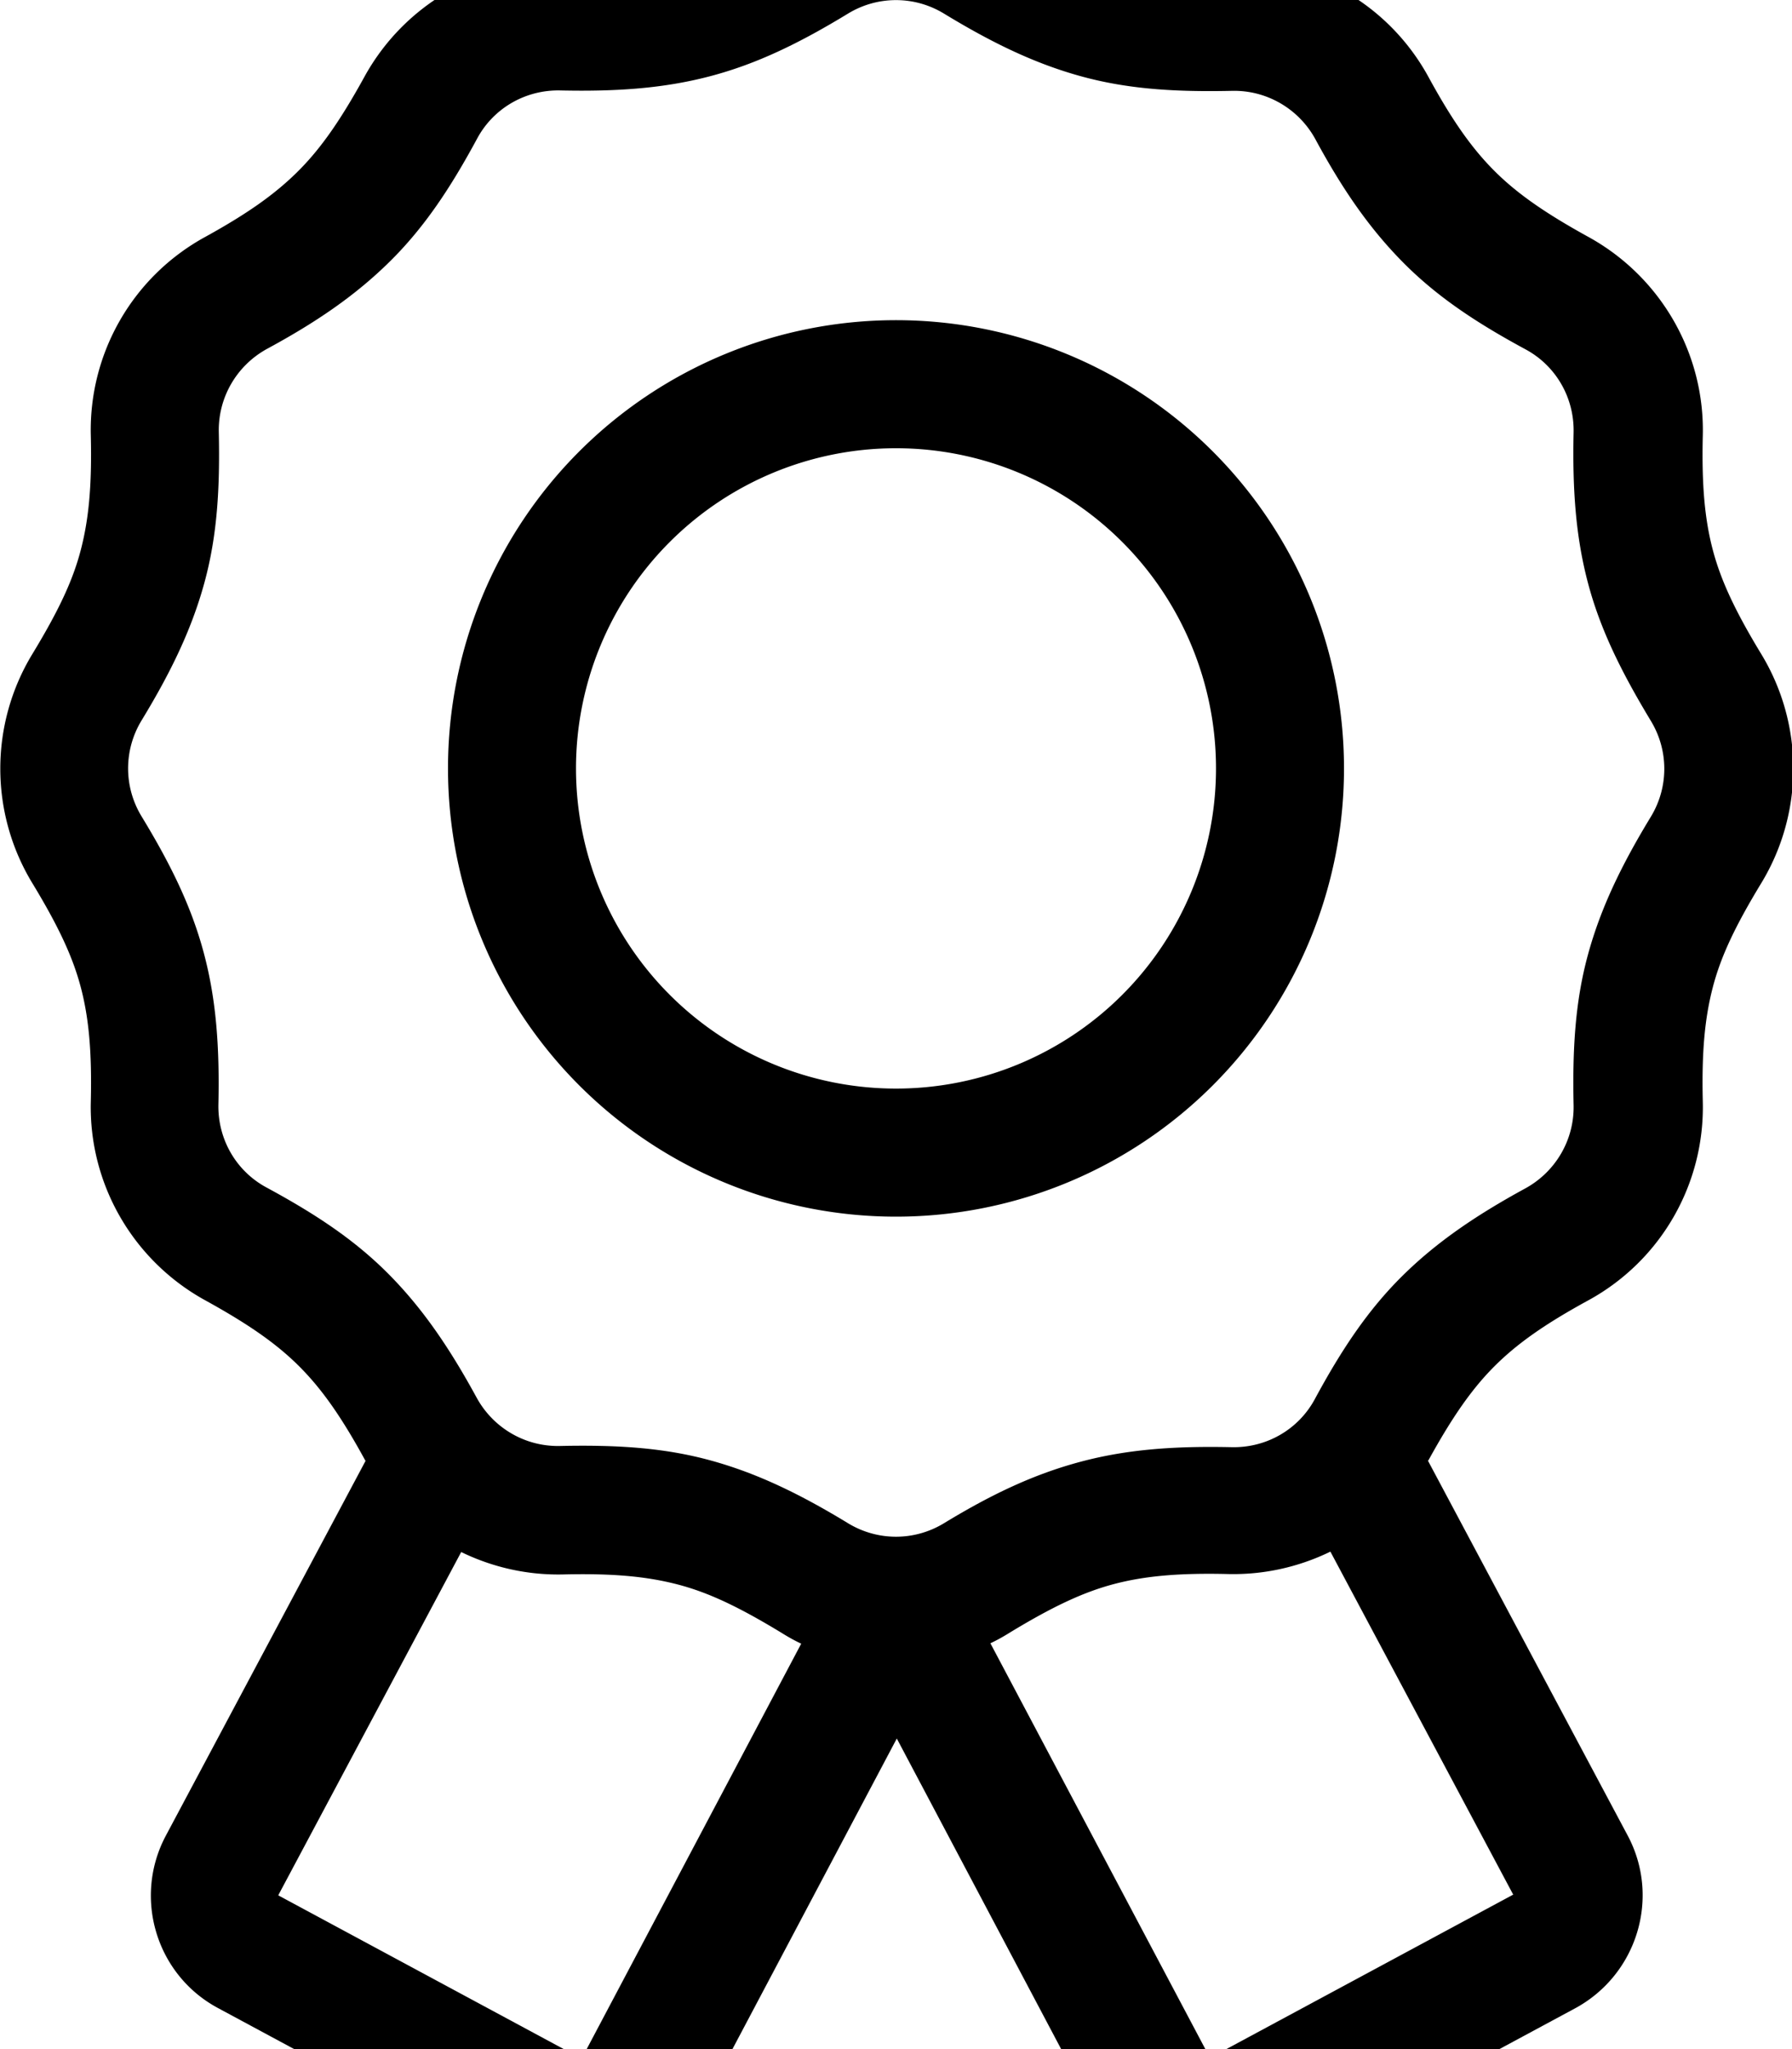 <svg xmlns="http://www.w3.org/2000/svg" viewBox="0 0 448 512"><!--! Font Awesome Pro 7.0.0 by @fontawesome - https://fontawesome.com License - https://fontawesome.com/license (Commercial License) Copyright 2025 Fonticons, Inc. --><path fill="currentColor" d="M252.6-24c-17.6-10.7-39.7-10.7-57.3 0-10.7 6.5-18.4 10.1-26 12.1s-16.1 2.8-28.6 2.5c-20.6-.5-39.7 10.6-49.6 28.6-6 10.9-10.9 17.9-16.5 23.5S62.2 53.2 51.3 59.2c-18.1 9.9-29.1 29-28.6 49.6 .3 12.5-.5 20.9-2.5 28.6s-5.6 15.3-12.1 26c-10.7 17.6-10.7 39.7 0 57.3 6.5 10.7 10.1 18.4 12.1 26s2.8 16.1 2.5 28.6c-.5 20.6 10.6 39.7 28.6 49.6 10.9 6 17.9 10.9 23.5 16.5s10.5 12.5 16.5 23.5l.1 .1-49.9 93.6c-8.3 15.5-2.5 34.9 13.1 43.2l75.8 40.8c15.6 8.4 35.1 2.5 43.5-13.2l50.3-95 50.3 95c8.3 15.7 27.8 21.6 43.5 13.2l75.8-40.8c15.5-8.4 21.4-27.7 13.1-43.2l-49.9-93.6c0 0 0-.1 .1-.1 6-10.9 10.9-17.9 16.5-23.5s12.5-10.5 23.5-16.5c18.1-9.9 29.1-29 28.6-49.6-.3-12.5 .5-20.9 2.5-28.6s5.6-15.3 12.1-26c10.7-17.6 10.7-39.7 0-57.3-6.5-10.7-10.1-18.4-12.1-26s-2.8-16.1-2.5-28.6c.5-20.6-10.6-39.7-28.6-49.6-10.9-6-17.9-10.9-23.5-16.5s-10.5-12.5-16.5-23.5c-9.9-18.1-29-29.1-49.6-28.6-12.5 .3-20.9-.5-28.6-2.5s-15.3-5.6-26-12.1zm80 411.7l45.7 85.7-75.8 40.8-54.9-103.6c1.7-.8 3.3-1.7 4.9-2.7 10.7-6.5 18.4-10.1 26-12.1s16.1-2.8 28.6-2.5c9 .2 17.7-1.8 25.5-5.6zM69.6 473.5l45.7-85.7c7.8 3.8 16.5 5.8 25.5 5.6 12.5-.3 20.9 .5 28.6 2.5s15.3 5.6 26 12.1c1.6 1 3.2 1.9 4.9 2.7l-54.9 103.7-75.8-40.8zM212 3.4c7.4-4.5 16.6-4.5 24 0 12 7.3 22.7 12.5 34.4 15.7s23.5 3.9 37.6 3.6c8.6-.2 16.6 4.4 20.8 12 6.7 12.4 13.4 22.2 21.9 30.8S369 80.6 381.4 87.3c7.6 4.1 12.2 12.1 12 20.8-.3 14.1 .5 25.9 3.6 37.6s8.4 22.3 15.7 34.4c4.5 7.4 4.5 16.6 0 24-7.3 12-12.5 22.7-15.7 34.4s-3.9 23.5-3.6 37.6c.2 8.6-4.4 16.6-12 20.8-12.3 6.7-22.2 13.4-30.8 21.9s-15.2 18.4-21.9 30.8c-4.1 7.6-12.1 12.2-20.8 12-14.1-.3-25.9 .5-37.6 3.6S248 373.3 236 380.6c-7.4 4.5-16.6 4.5-24 0-12-7.3-22.7-12.5-34.4-15.7s-23.5-3.9-37.6-3.6c-8.6 .2-16.6-4.4-20.8-12-6.7-12.3-13.4-22.2-21.9-30.8S79 303.4 66.6 296.7c-7.6-4.1-12.2-12.1-12-20.8 .3-14.1-.5-25.9-3.6-37.6S42.7 216 35.4 204c-4.5-7.4-4.5-16.6 0-24 7.3-12 12.5-22.7 15.7-34.4s3.9-23.5 3.6-37.6c-.2-8.6 4.4-16.6 12-20.8 12.4-6.7 22.2-13.4 30.8-21.9S112.6 47 119.3 34.6c4.1-7.6 12.1-12.2 20.8-12 14.1 .3 25.9-.5 37.6-3.6S200 10.7 212 3.4zM304 192a80 80 0 1 1 -160 0 80 80 0 1 1 160 0zM224 80a112 112 0 1 0 0 224 112 112 0 1 0 0-224z"/></svg>